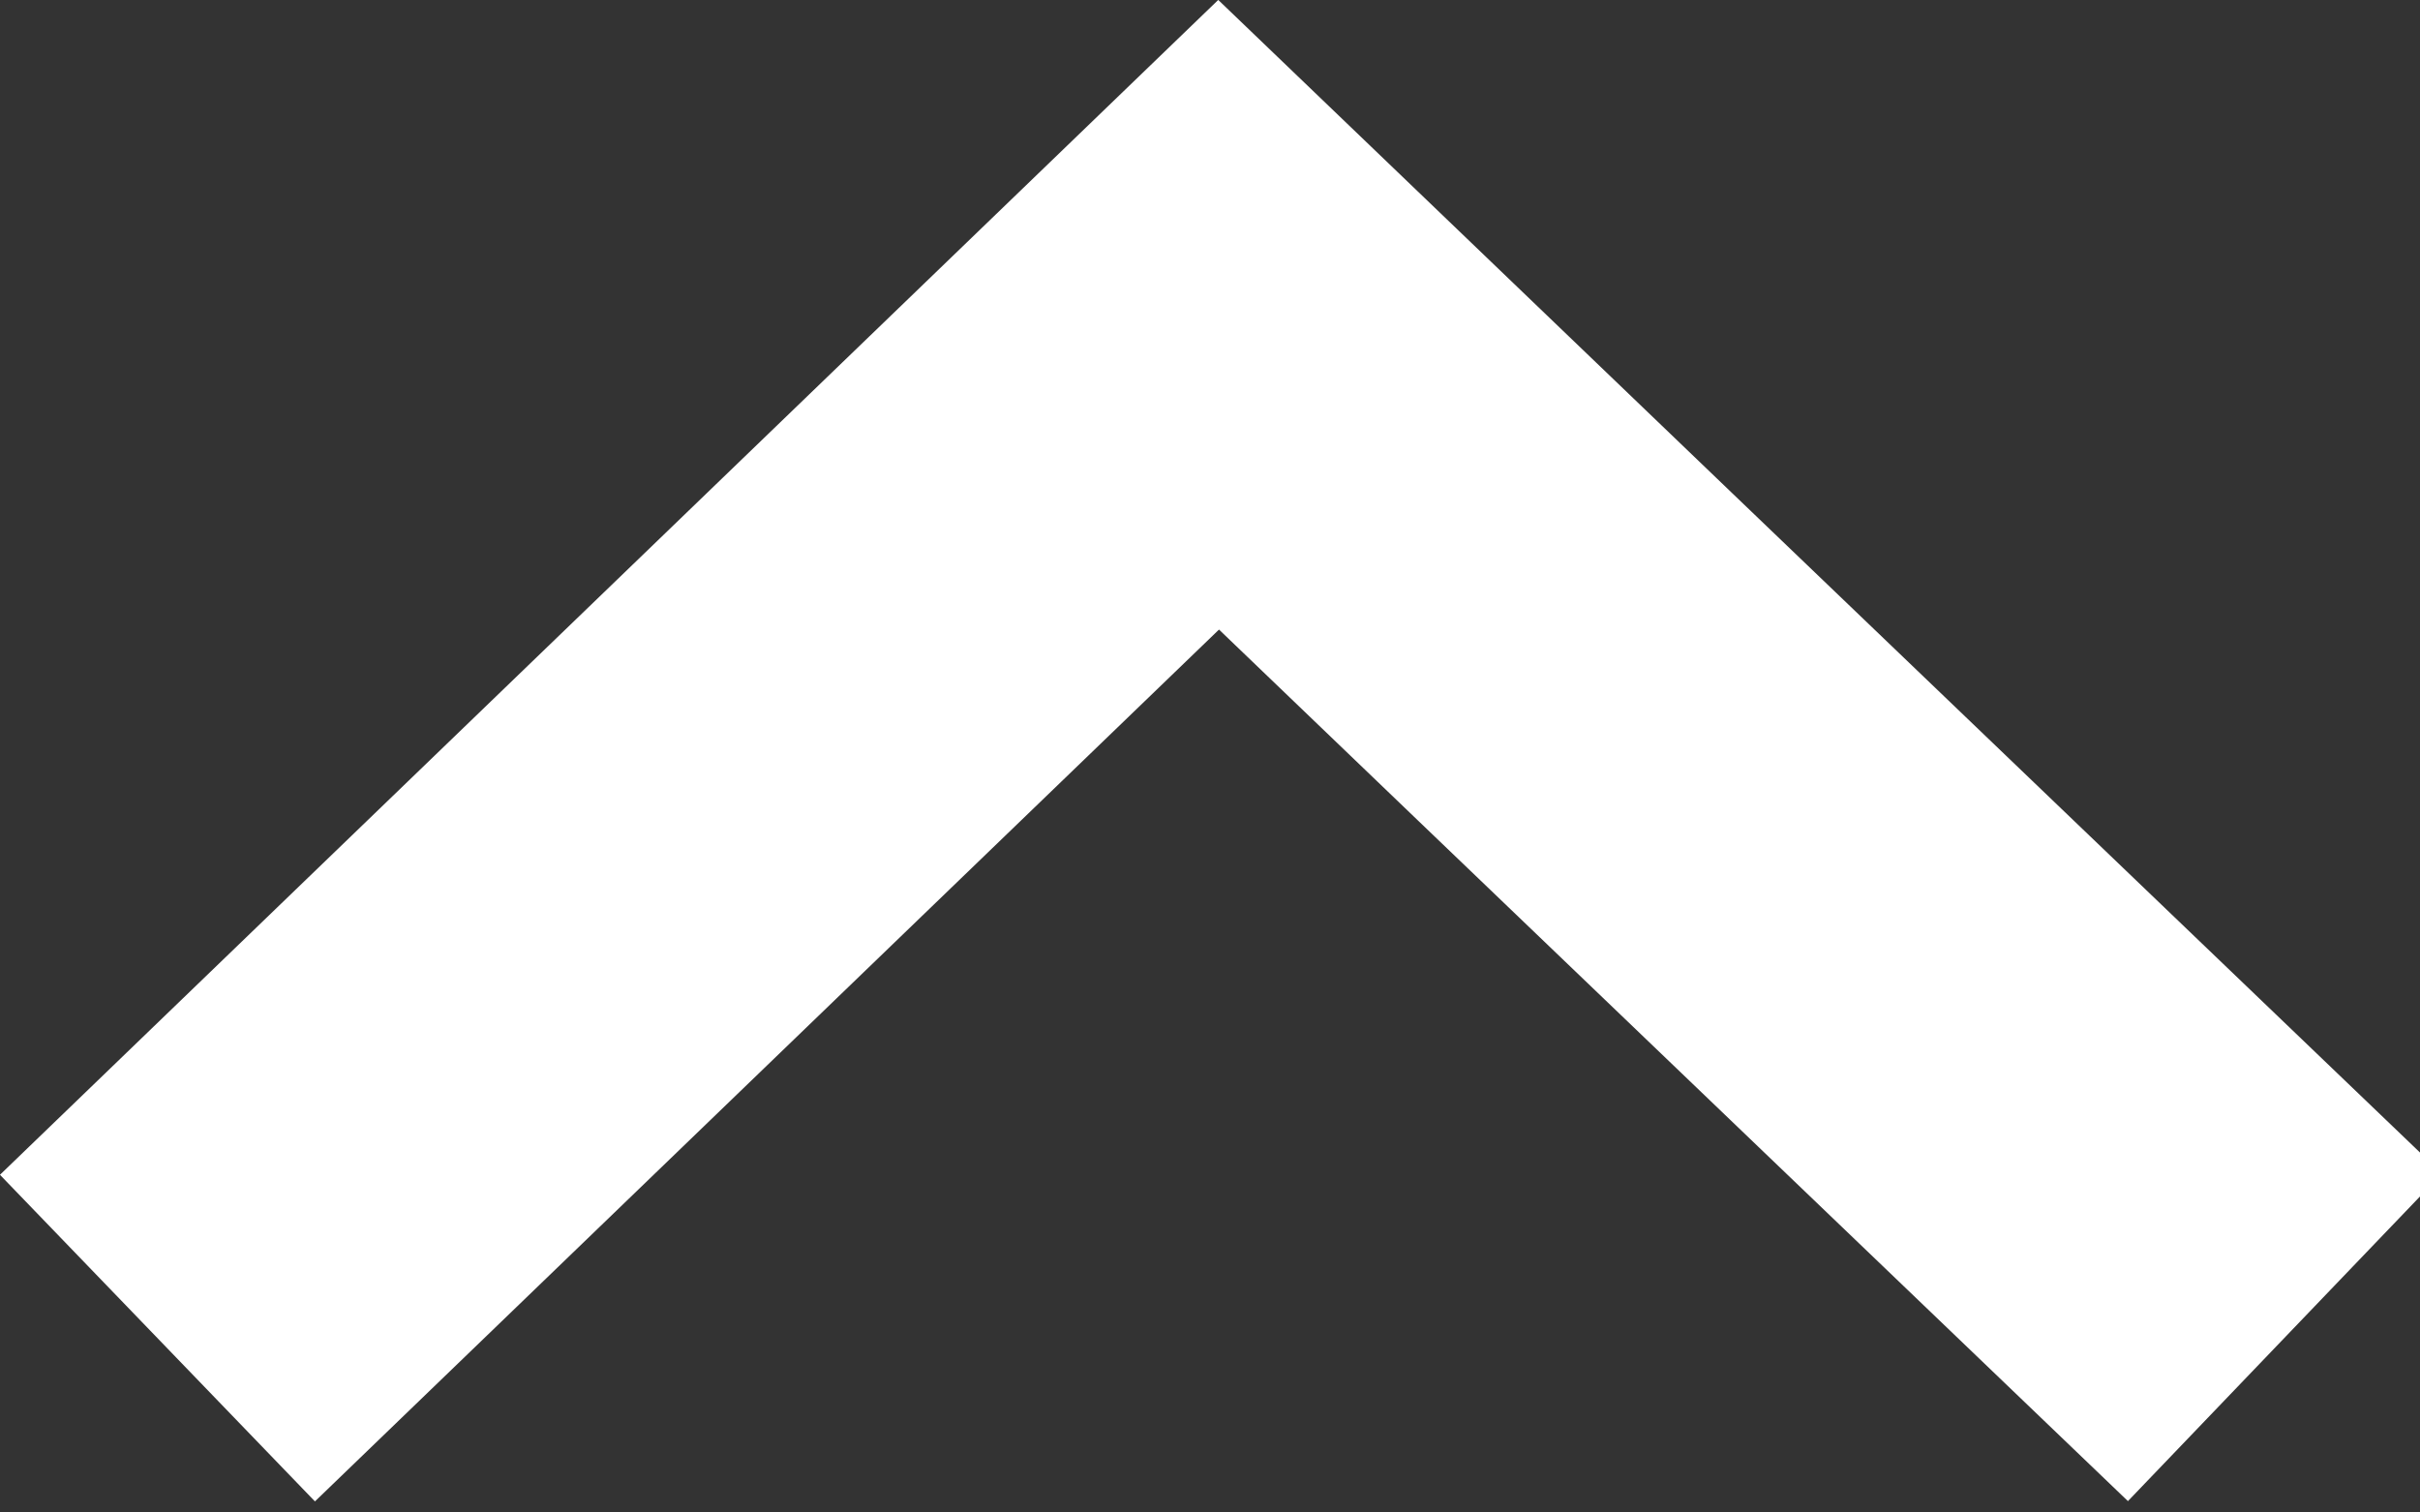 <svg xmlns="http://www.w3.org/2000/svg" width="16" height="10"><rect width="100%" height="100%" fill="#333333" stroke="none"/><path d="M1.041 8.847l7.016-6.766 2.356 2.261 4.694 4.5" fill="none" stroke="#fff" stroke-width="3"/></svg>